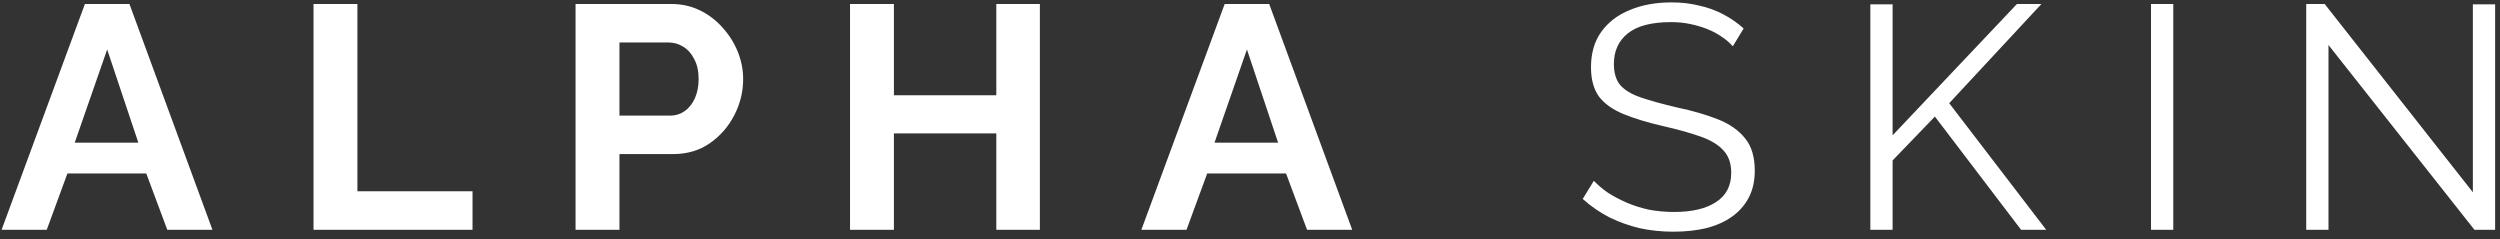 <svg width="272" height="26" viewBox="0 0 272 26" fill="none" xmlns="http://www.w3.org/2000/svg">
<rect x="0" y="0" width="272" height="26" fill="#333333" stroke="none"/>
<path d="M9.238 0.434H14.082L23.113 25H18.2L15.916 18.876H7.335L5.086 25H0.173L9.238 0.434ZM15.051 15.52L11.66 5.382L8.131 15.52H15.051ZM34.111 25V0.434H38.886V20.813H51.411V25H34.111ZM62.621 25V0.434H73.036C74.166 0.434 75.204 0.665 76.15 1.126C77.096 1.587 77.914 2.21 78.606 2.994C79.321 3.779 79.875 4.655 80.267 5.624C80.659 6.593 80.855 7.585 80.855 8.6C80.855 9.984 80.532 11.298 79.886 12.544C79.241 13.79 78.353 14.805 77.222 15.589C76.092 16.373 74.754 16.765 73.209 16.765H67.396V25H62.621ZM67.396 12.579H72.932C73.509 12.579 74.028 12.417 74.489 12.094C74.95 11.771 75.319 11.31 75.596 10.71C75.873 10.087 76.011 9.384 76.011 8.6C76.011 7.746 75.85 7.02 75.527 6.42C75.227 5.82 74.823 5.37 74.316 5.07C73.832 4.771 73.301 4.621 72.724 4.621H67.396V12.579ZM113.139 0.434V25H108.399V14.516H97.257V25H92.483V0.434H97.257V10.364H108.399V0.434H113.139ZM133.245 0.434H138.089L147.12 25H142.207L139.923 18.876H131.342L129.093 25H124.18L133.245 0.434ZM139.058 15.52L135.667 5.382L132.138 15.52H139.058ZM188.531 5.036C188.185 4.644 187.782 4.298 187.32 3.998C186.859 3.675 186.34 3.398 185.763 3.167C185.187 2.937 184.564 2.752 183.895 2.614C183.249 2.475 182.557 2.406 181.819 2.406C179.674 2.406 178.094 2.821 177.079 3.652C176.087 4.459 175.591 5.566 175.591 6.973C175.591 7.942 175.822 8.703 176.283 9.257C176.767 9.811 177.517 10.26 178.532 10.606C179.547 10.952 180.839 11.31 182.407 11.679C184.16 12.048 185.671 12.486 186.94 12.994C188.208 13.501 189.189 14.193 189.881 15.07C190.573 15.923 190.919 17.088 190.919 18.564C190.919 19.695 190.7 20.675 190.261 21.505C189.823 22.336 189.212 23.028 188.428 23.581C187.643 24.135 186.709 24.55 185.625 24.827C184.541 25.081 183.353 25.208 182.061 25.208C180.792 25.208 179.57 25.081 178.394 24.827C177.24 24.55 176.145 24.158 175.107 23.651C174.069 23.12 173.1 22.451 172.2 21.644L173.411 19.672C173.849 20.133 174.368 20.571 174.968 20.986C175.591 21.378 176.271 21.736 177.01 22.059C177.771 22.382 178.578 22.636 179.432 22.82C180.308 22.982 181.208 23.062 182.13 23.062C184.091 23.062 185.613 22.705 186.698 21.99C187.805 21.275 188.358 20.214 188.358 18.807C188.358 17.792 188.082 16.984 187.528 16.385C186.974 15.762 186.144 15.254 185.037 14.862C183.93 14.47 182.569 14.089 180.954 13.72C179.247 13.328 177.805 12.89 176.629 12.406C175.453 11.921 174.564 11.287 173.965 10.503C173.388 9.695 173.1 8.634 173.1 7.319C173.1 5.797 173.469 4.517 174.207 3.479C174.968 2.418 176.006 1.622 177.321 1.091C178.636 0.538 180.147 0.261 181.854 0.261C182.938 0.261 183.941 0.376 184.864 0.607C185.809 0.815 186.674 1.126 187.459 1.541C188.266 1.956 189.016 2.475 189.708 3.098L188.531 5.036ZM203.493 25V0.469H205.915V14.724L219.444 0.434H222.108L212.074 11.229L222.627 25H219.894L210.517 12.682L205.915 17.457V25H203.493ZM234.03 25V0.434H236.452V25H234.03ZM253.339 4.897V25H250.917V0.434H252.924L269.047 20.917V0.469H271.469V25H269.22L253.339 4.897Z" fill="white"/>
</svg>
